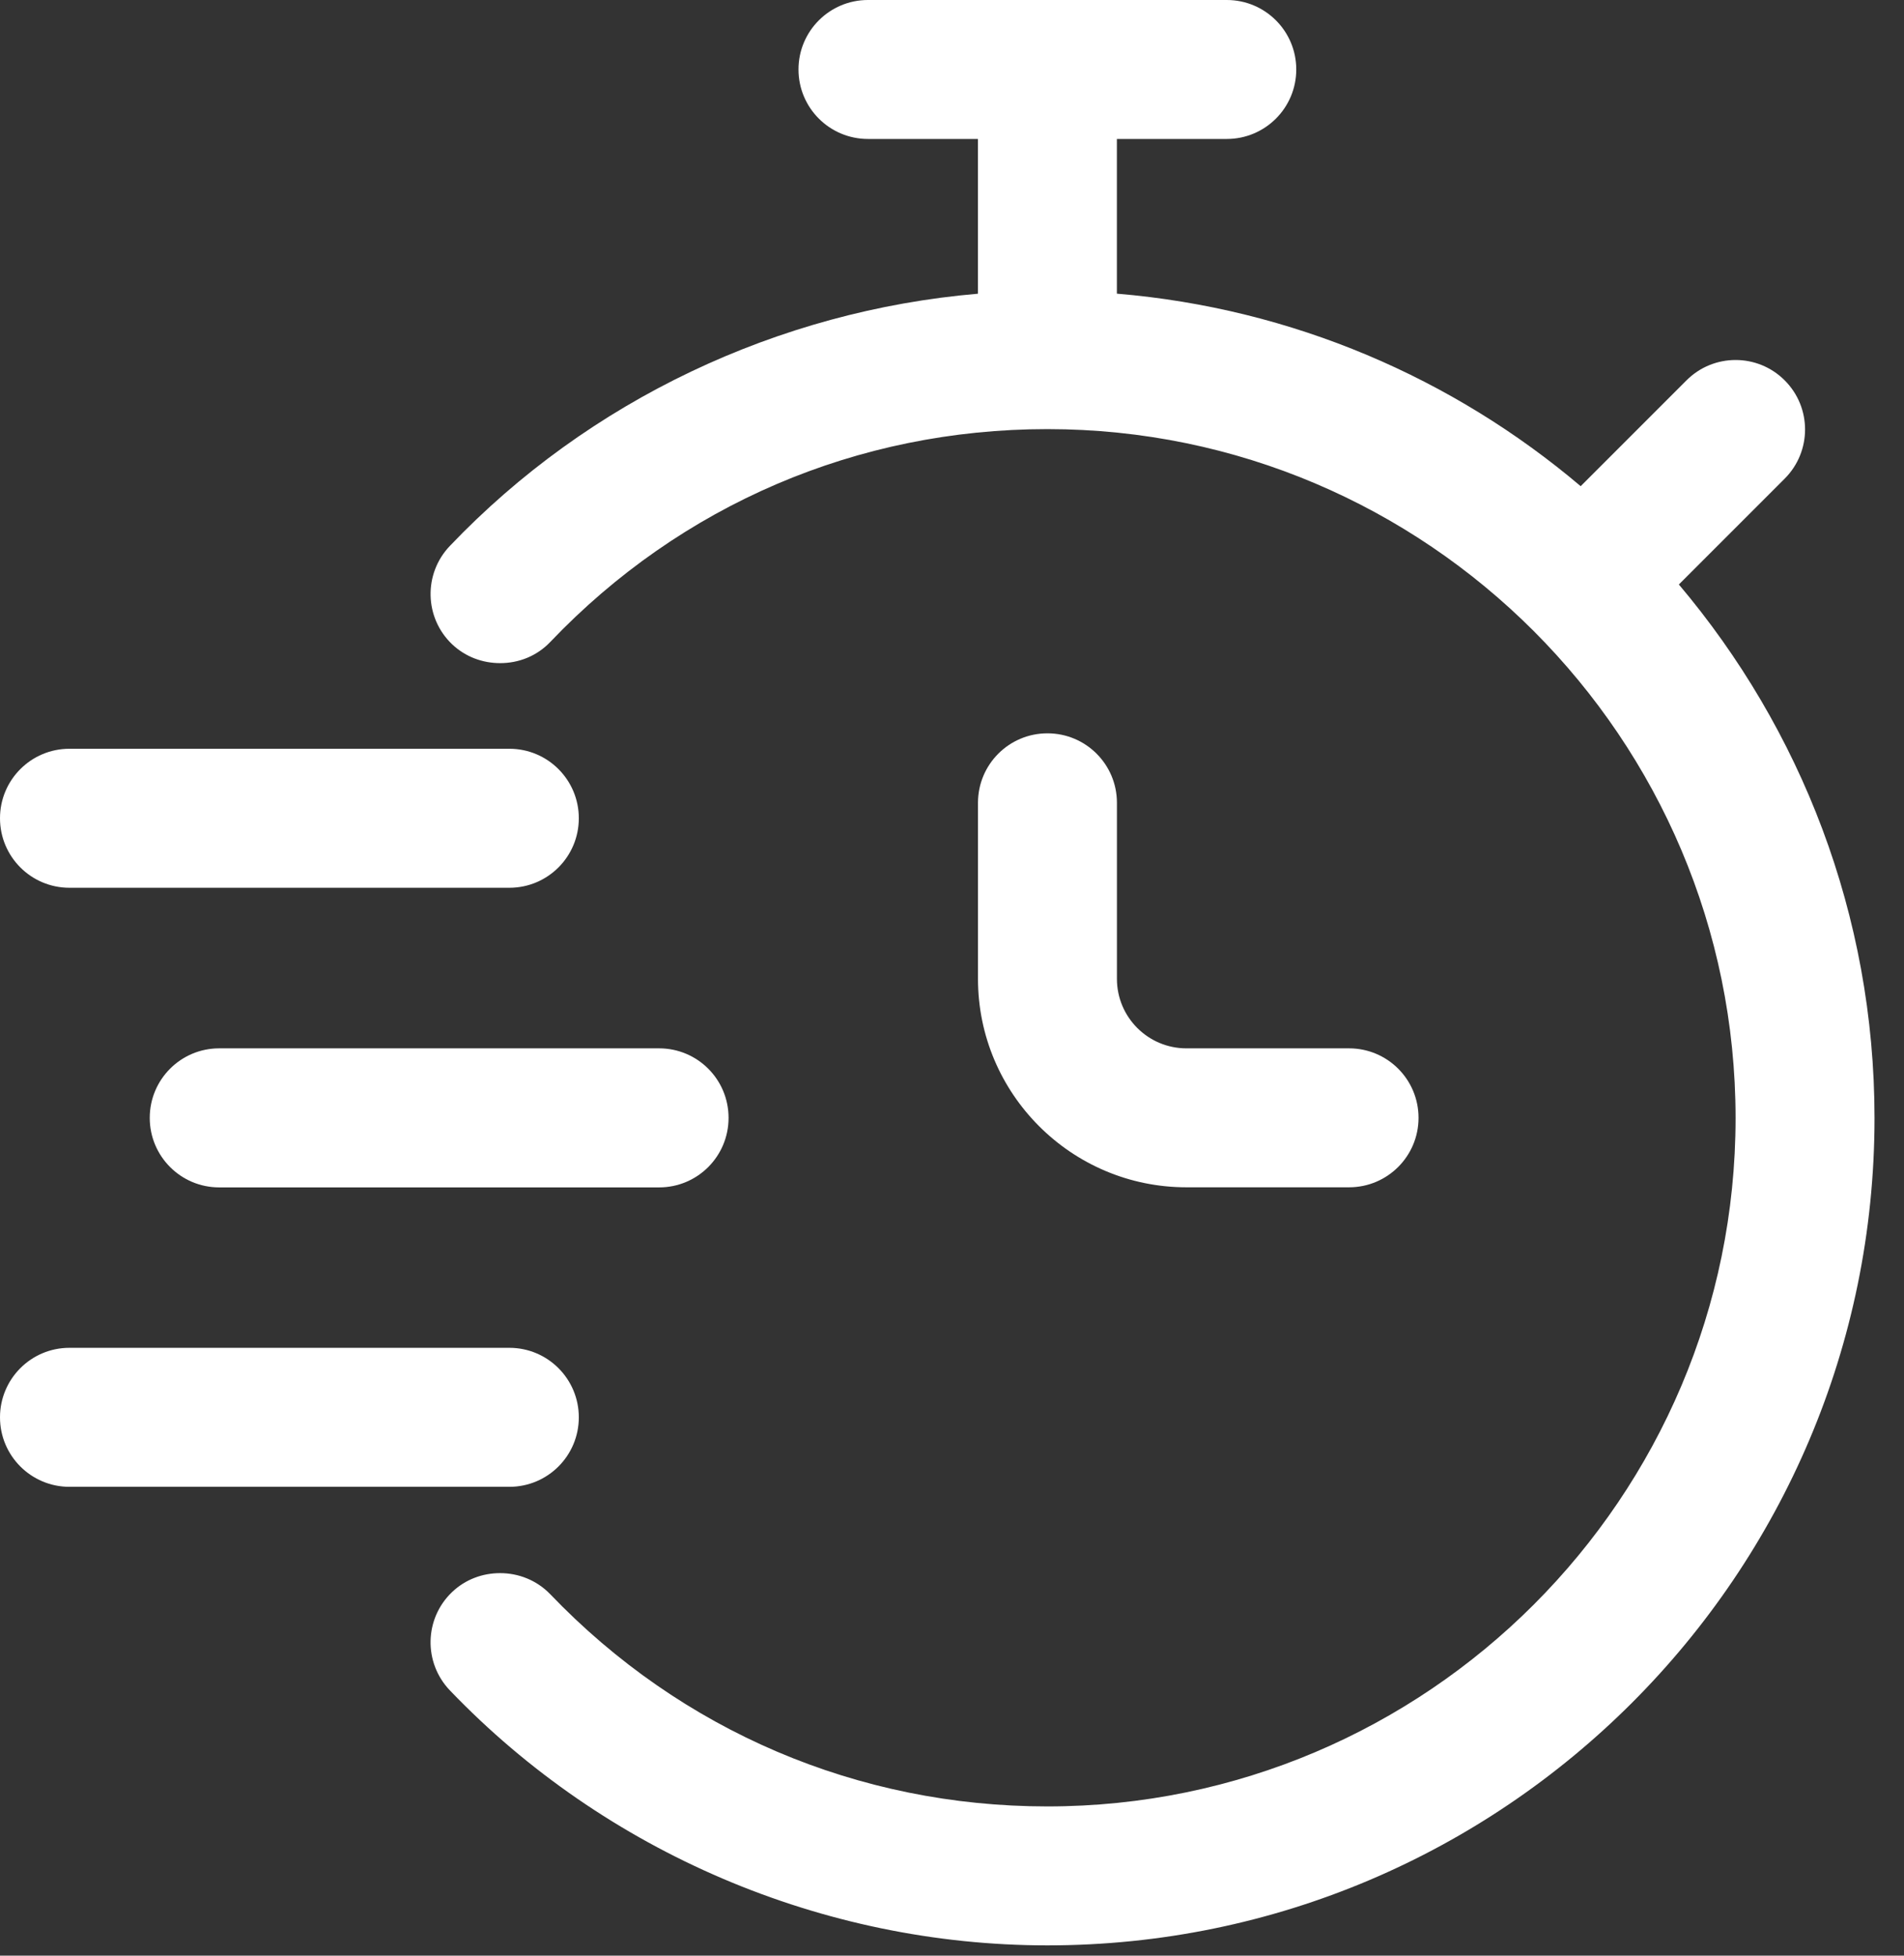 <svg width="37" height="38" viewBox="0 0 37 38" fill="none" xmlns="http://www.w3.org/2000/svg">
<rect x="0" y="0" width="37" height="38" fill="#333333" stroke="none"/>
<path d="M10.694 12.473C13.236 9.807 16.665 8.339 20.349 8.338C20.351 8.338 20.352 8.339 20.354 8.339C20.356 8.339 20.357 8.338 20.359 8.338C27.73 8.34 33.727 14.345 33.727 21.725C33.727 29.1 27.728 35.1 20.354 35.1C16.672 35.1 13.24 33.635 10.692 30.976C10.426 30.701 10.072 30.567 9.718 30.567C9.382 30.567 9.045 30.686 8.783 30.937C8.245 31.452 8.226 32.306 8.743 32.846C11.761 35.994 15.993 37.8 20.354 37.8C29.217 37.8 36.427 30.589 36.427 21.725C36.427 17.776 34.993 14.16 32.625 11.357L34.682 9.3C35.209 8.772 35.209 7.918 34.682 7.391C34.155 6.863 33.3 6.863 32.773 7.391L30.717 9.447C28.239 7.349 25.123 5.992 21.704 5.706V2.7H23.84C24.586 2.7 25.19 2.096 25.19 1.35C25.19 0.604 24.586 0 23.84 0H16.867C16.121 0 15.517 0.604 15.517 1.35C15.517 2.096 16.121 2.7 16.867 2.7H19.004V5.707C15.124 6.039 11.441 7.777 8.741 10.609C8.226 11.149 8.246 12.004 8.785 12.518C9.048 12.767 9.383 12.885 9.718 12.885C10.074 12.886 10.429 12.752 10.694 12.473Z" fill="white"/>
<path d="M23.055 23.07H26.216C26.962 23.07 27.566 22.466 27.566 21.72C27.566 20.974 26.962 20.37 26.216 20.37H23.055C22.31 20.37 21.705 19.765 21.705 19.02V15.599C21.705 14.853 21.101 14.249 20.355 14.249C19.608 14.249 19.005 14.853 19.005 15.599V19.02C19.005 21.253 20.821 23.07 23.055 23.07Z" fill="white"/>
<path d="M14.158 21.721C14.158 20.974 13.555 20.37 12.808 20.37H4.26C3.514 20.37 2.91 20.974 2.91 21.721C2.91 22.468 3.514 23.072 4.26 23.072H12.808C13.555 23.072 14.158 22.468 14.158 21.721Z" fill="white"/>
<path d="M11.248 15.899C11.248 15.153 10.644 14.549 9.898 14.549H1.35C0.604 14.549 0 15.153 0 15.899C0 16.646 0.604 17.25 1.35 17.25H9.898C10.644 17.25 11.248 16.646 11.248 15.899Z" fill="white"/>
<path d="M11.248 27.54C11.248 26.793 10.644 26.189 9.898 26.189H1.35C0.604 26.189 0 26.793 0 27.54C0 28.286 0.604 28.89 1.35 28.89H9.898C10.644 28.89 11.248 28.286 11.248 27.54Z" fill="white"/>
</svg>
